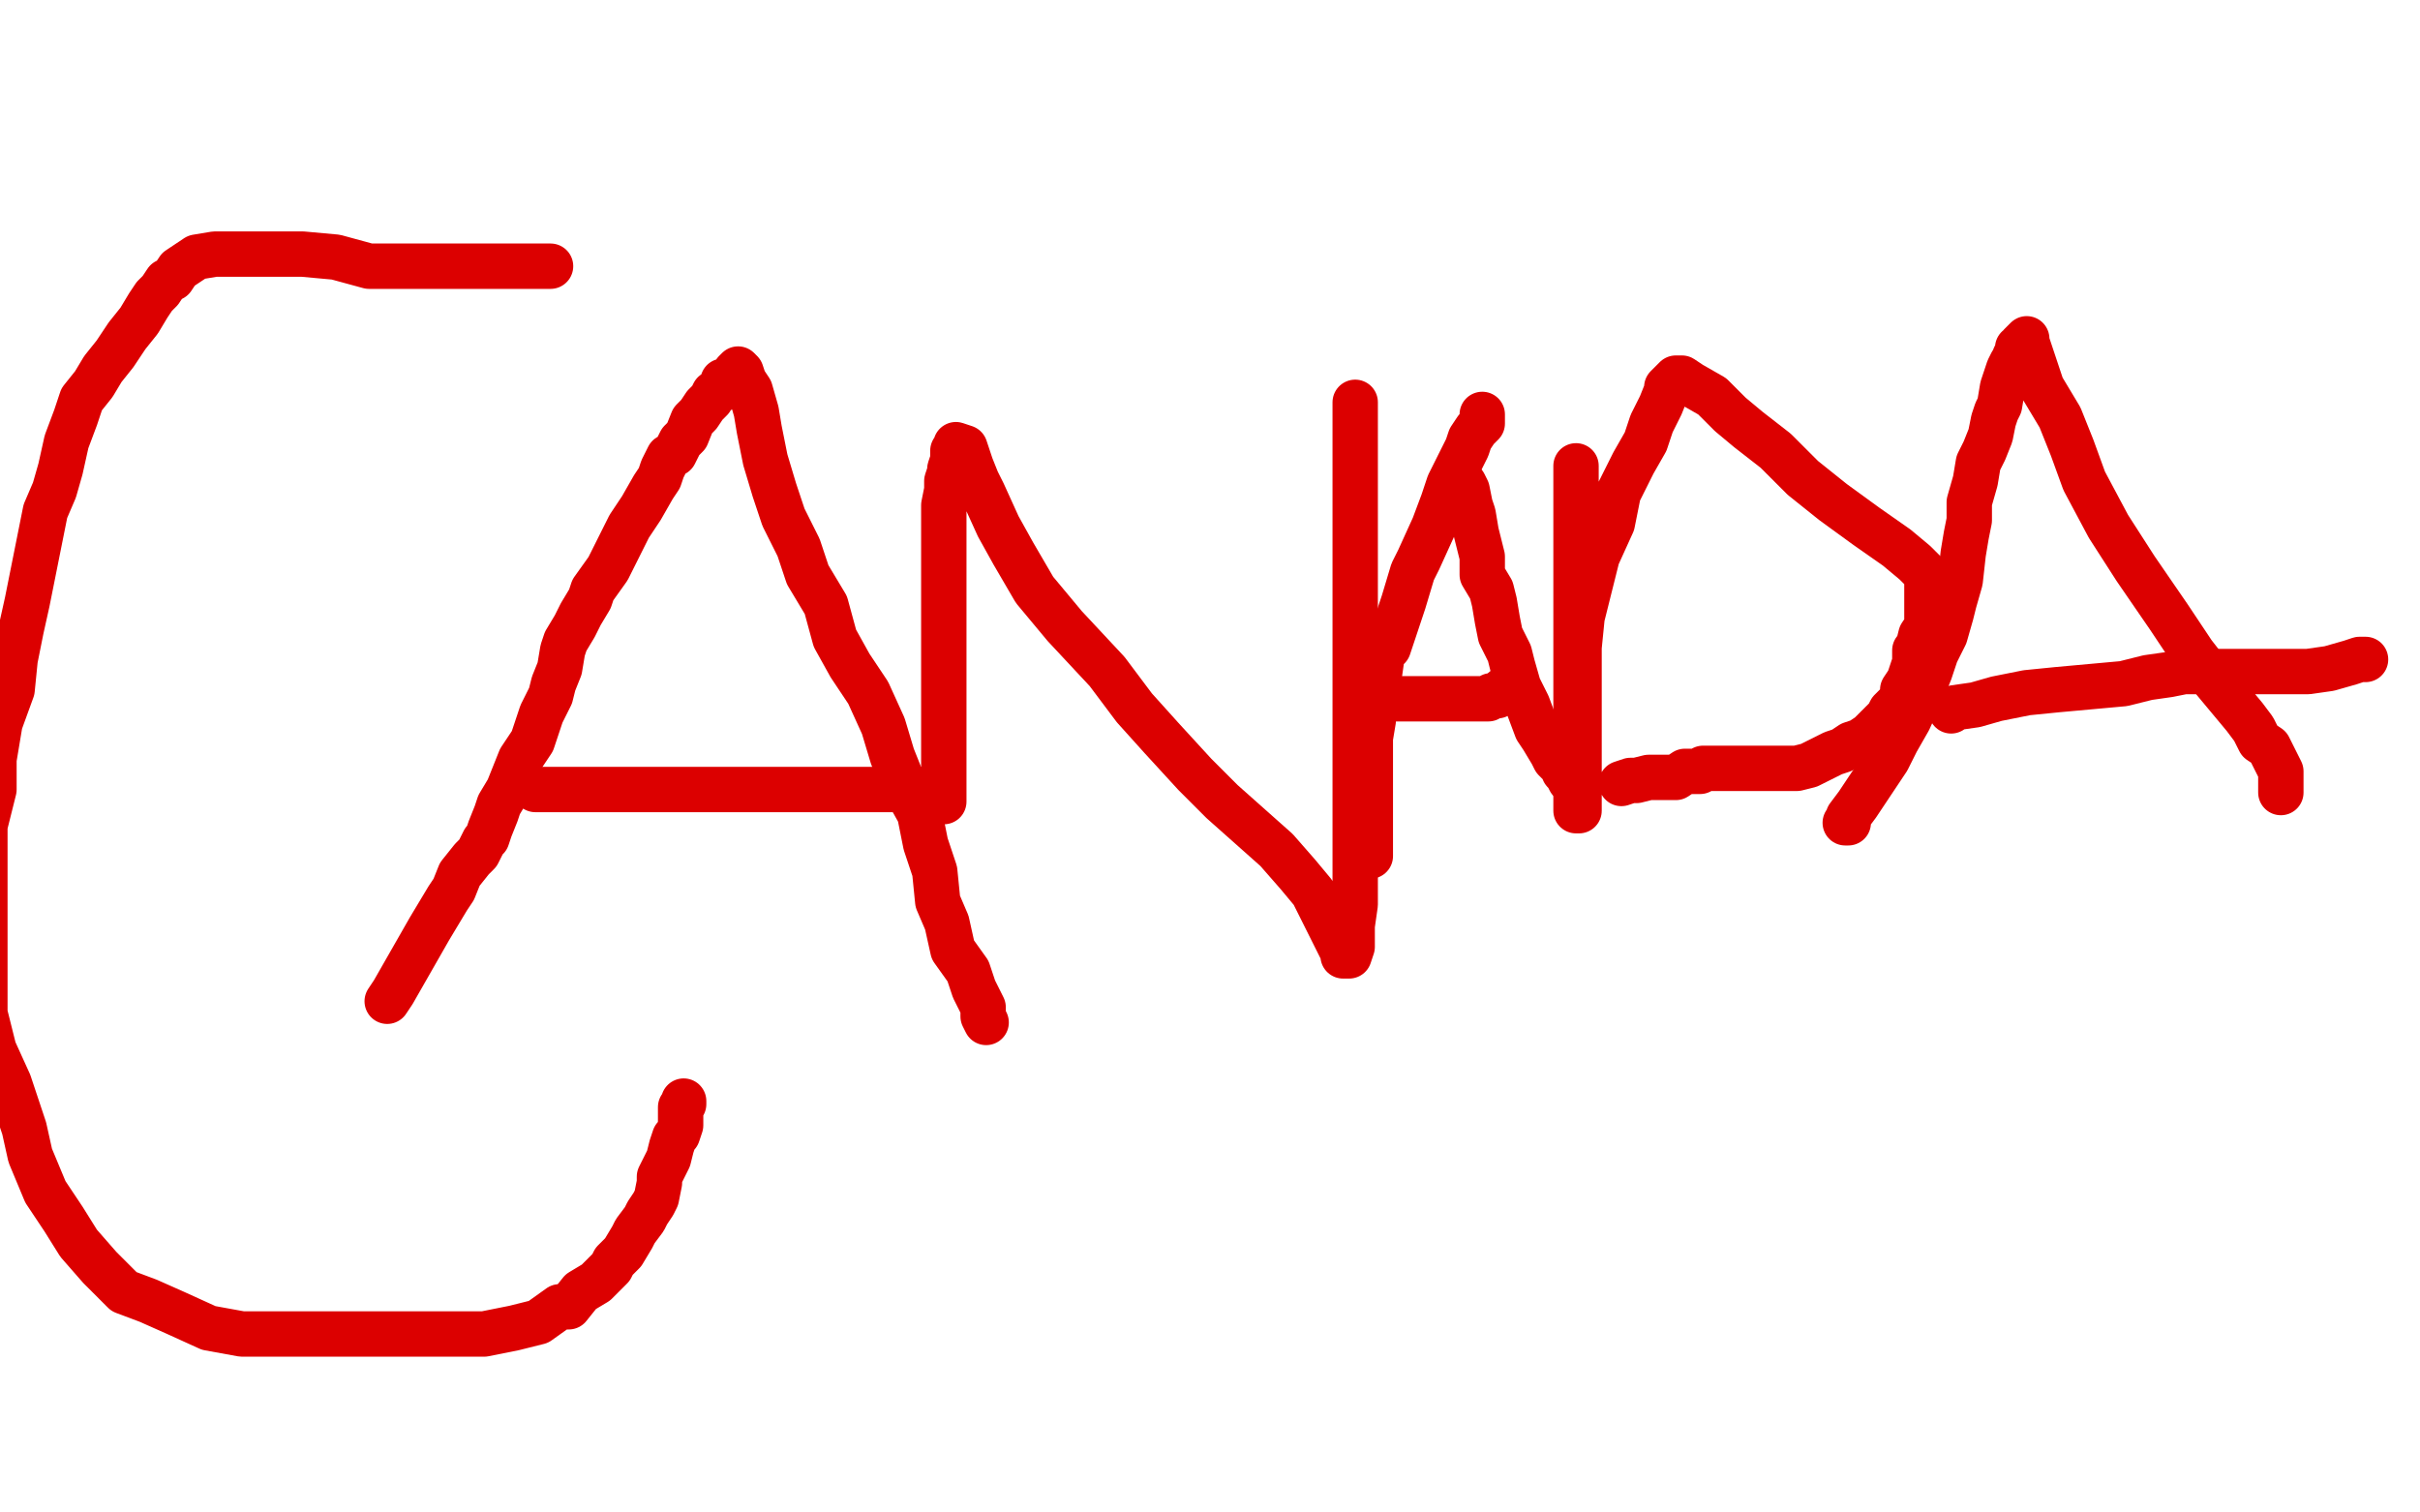 <?xml version="1.0" standalone="no"?>
<!DOCTYPE svg PUBLIC "-//W3C//DTD SVG 1.1//EN"
"http://www.w3.org/Graphics/SVG/1.1/DTD/svg11.dtd">

<svg width="800" height="500" version="1.1" xmlns="http://www.w3.org/2000/svg" xmlns:xlink="http://www.w3.org/1999/xlink" style="stroke-antialiasing: false"><desc>This SVG has been created on https://colorillo.com/</desc><rect x='0' y='0' width='800' height='500' style='fill: rgb(255,255,255); stroke-width:0' /><polyline points="182,88 181,88 181,88 176,88 176,88 168,88 168,88 160,88 160,88 149,88 149,88 143,88 143,88 133,88 133,88 122,88 122,88 111,85 111,85 100,84 100,84 91,84 91,84 83,84 83,84 76,84 76,84 71,84 65,85 62,87 59,89 57,92 55,93 53,96 51,98 49,101 46,106 42,111 38,117 34,122 31,127 27,132 25,138 22,146 20,155 18,162 15,169 13,179 11,189 9,199 7,208 5,218 4,228 0,239 -2,251 -2,261 -5,273 -5,284 -5,298 -5,309 -5,322 -5,335 -2,347 3,358 8,373 10,382 15,394 21,403 26,411 33,419 41,427 49,430 58,434 69,439 80,441 95,441 107,441 120,441 132,441 141,441 151,441 160,441 170,439 178,437 185,432 188,432 192,427 197,424 202,419 203,417 206,414 209,409 210,407 213,403 214,401 216,398 217,396 218,391 218,389 220,385 221,383 222,379 223,376 224,375 225,372 225,371 225,368 225,366 226,365 226,364" style="fill: none; stroke: #dc0000; stroke-width: 15; stroke-linejoin: round; stroke-linecap: round; stroke-antialiasing: false; stroke-antialias: 0; opacity: 1.0"/>
<polyline points="128,331 130,328 130,328 142,307 142,307 145,302 145,302 148,297 148,297 150,294 150,294 152,289 152,289 156,284 156,284 158,282 158,282 160,278 160,278 161,277 161,277 162,274 162,274 164,269 164,269 165,266 168,261 172,251 176,245 179,236 182,230 183,226 185,221 186,215 187,212 190,207 192,203 195,198 196,195 201,188 205,180 208,174 212,168 216,161 218,158 219,155 221,151 223,150 225,146 227,144 229,139 231,137 233,134 235,132 236,130 238,129 239,126 240,126 241,125 243,124 243,123 244,122 245,123 246,126 248,129 250,136 251,142 253,152 256,162 259,171 264,181 267,190 273,200 276,211 281,220 287,229 292,240 295,250 299,260 304,269 306,279 309,288 310,298 313,305 315,314 320,321 322,327 325,333 325,336 326,338" style="fill: none; stroke: #dc0000; stroke-width: 15; stroke-linejoin: round; stroke-linecap: round; stroke-antialiasing: false; stroke-antialias: 0; opacity: 1.0"/>
<polyline points="177,261 178,261 178,261 186,261 186,261 193,261 193,261 202,261 202,261 214,261 214,261 225,261 225,261 239,261 239,261 252,261 252,261 265,261 265,261 278,261 278,261 289,261 289,261 296,261 296,261 301,261 301,261 305,261 307,261 307,261" style="fill: none; stroke: #dc0000; stroke-width: 15; stroke-linejoin: round; stroke-linecap: round; stroke-antialiasing: false; stroke-antialias: 0; opacity: 1.0"/>
<polyline points="312,265 312,264 312,264 312,262 312,262 312,259 312,259 312,258 312,258 312,254 312,254 312,250 312,250 312,247 312,247 312,242 312,242 312,238 312,238 312,235 312,235 312,232 312,232 312,228 312,228 312,222 312,222 312,214 312,207 312,202 312,198 312,192 312,188 312,182 312,178 312,174 312,170 312,167 313,162 313,159 314,156 314,155 315,152 315,149 316,148 316,147 319,148 321,154 323,159 325,163 330,174 335,183 342,195 352,207 366,222 375,234 384,244 395,256 404,265 413,273 422,281 429,289 434,295 437,301 441,309 444,315 444,316 445,316 446,316 447,313 447,306 448,299 448,293 448,284 448,274 448,262 448,251 448,240 448,229 448,221 448,213 448,205 448,197 448,188 448,180 448,172 448,162 448,155 448,150 448,146 448,143 448,139 448,136 448,134 448,133" style="fill: none; stroke: #dc0000; stroke-width: 15; stroke-linejoin: round; stroke-linecap: round; stroke-antialiasing: false; stroke-antialias: 0; opacity: 1.0"/>
<polyline points="490,137 490,140 490,140 488,142 488,142 486,145 486,145 485,148 485,148 482,154 482,154 479,160 479,160 477,166 477,166 474,174 474,174 469,185 469,185 467,189 467,189 464,199 464,199 462,205 462,205 459,214 459,214 457,216 456,223 454,230 454,238 453,244 453,245 453,252 453,258 453,264 453,269 453,272 453,276 453,279 453,280 453,282 453,283" style="fill: none; stroke: #dc0000; stroke-width: 15; stroke-linejoin: round; stroke-linecap: round; stroke-antialiasing: false; stroke-antialias: 0; opacity: 1.0"/>
<polyline points="484,160 485,162 485,162 486,167 486,167 487,170 487,170 488,176 488,176 489,180 489,180 490,184 490,184 490,190 490,190 493,195 493,195 494,199 494,199 495,205 495,205 496,210 496,210 499,216 499,216 500,220 500,220 502,227 505,233 508,241 510,244 513,249 514,251 517,254 517,255 518,256 519,258" style="fill: none; stroke: #dc0000; stroke-width: 15; stroke-linejoin: round; stroke-linecap: round; stroke-antialiasing: false; stroke-antialias: 0; opacity: 1.0"/>
<polyline points="452,232 452,231 452,231 453,231 453,231 456,231 456,231 458,231 458,231 461,231 461,231 464,231 464,231 467,231 467,231 470,231 470,231 472,231 472,231 475,231 475,231 479,231 479,231 483,231 483,231 485,231 485,231 487,231 491,231 492,231 493,230 495,230 496,229 497,228 498,228" style="fill: none; stroke: #dc0000; stroke-width: 15; stroke-linejoin: round; stroke-linecap: round; stroke-antialiasing: false; stroke-antialias: 0; opacity: 1.0"/>
<polyline points="521,154 521,157 521,157 521,162 521,162 521,167 521,167 521,173 521,173 521,178 521,178 521,199 521,199 521,206 521,206 521,215 521,215 521,226 521,226 521,236 521,236 521,247 521,247 521,256 521,256 521,262 521,262 521,266 521,267 521,268 522,268 522,262 522,258 522,252 522,244 522,237 522,230 522,222 522,214 523,204 525,196 528,184 533,173 535,163 540,153 544,146 546,140 549,134 551,129 551,128 553,126 554,125 556,125 559,127 566,131 572,137 578,142 587,149 596,158 606,166 617,174 627,181 633,186 637,190 637,192 637,194 637,197 637,200 637,204 637,207 635,210 634,214 633,215 633,219 632,222 631,225 629,228 629,230 628,232 625,235 624,237 621,240 618,243 615,245 612,246 609,248 606,249 604,250 598,253 594,254 587,254 585,254 582,254 581,254 580,254 578,254 577,254 575,254 572,254 569,254 568,254 565,254 563,254 562,255 561,255 559,255 558,255 557,255 554,257 552,257 551,257 548,257 545,257 541,258 539,258 536,259" style="fill: none; stroke: #dc0000; stroke-width: 15; stroke-linejoin: round; stroke-linecap: round; stroke-antialiasing: false; stroke-antialias: 0; opacity: 1.0"/>
<polyline points="610,272 611,272 611,272 611,270 611,270 614,266 614,266 616,263 616,263 620,257 620,257 624,251 624,251 627,245 627,245 631,238 631,238 636,227 636,227 638,222 638,222 640,216 640,216 643,210 643,210 645,203 645,203 646,199 648,192 649,183 650,177 651,172 651,166 653,159 654,153 656,149 658,144 659,139 660,136 661,134 662,128 663,125 664,122 665,120 666,119 666,118 667,116 667,115 668,115 668,114 669,113 670,112 670,113 672,119 675,128 681,138 685,148 689,159 697,174 706,188 717,204 725,216 732,225 737,231 742,237 745,241 747,245 750,247 751,249 752,251 753,253 754,255 754,256 754,258 754,259 754,260 754,261 754,262" style="fill: none; stroke: #dc0000; stroke-width: 15; stroke-linejoin: round; stroke-linecap: round; stroke-antialiasing: false; stroke-antialias: 0; opacity: 1.0"/>
<polyline points="645,235 646,234 646,234 653,233 653,233 660,231 660,231 670,229 670,229 680,228 680,228 691,227 691,227 702,226 702,226 710,224 710,224 717,223 717,223 722,222 722,222 723,222 723,222 725,222 725,222 726,222 726,222 730,222 733,222 738,222 744,222 749,222 763,222 770,221 777,219 780,218 782,218" style="fill: none; stroke: #dc0000; stroke-width: 15; stroke-linejoin: round; stroke-linecap: round; stroke-antialiasing: false; stroke-antialias: 0; opacity: 1.0"/>
</svg>

